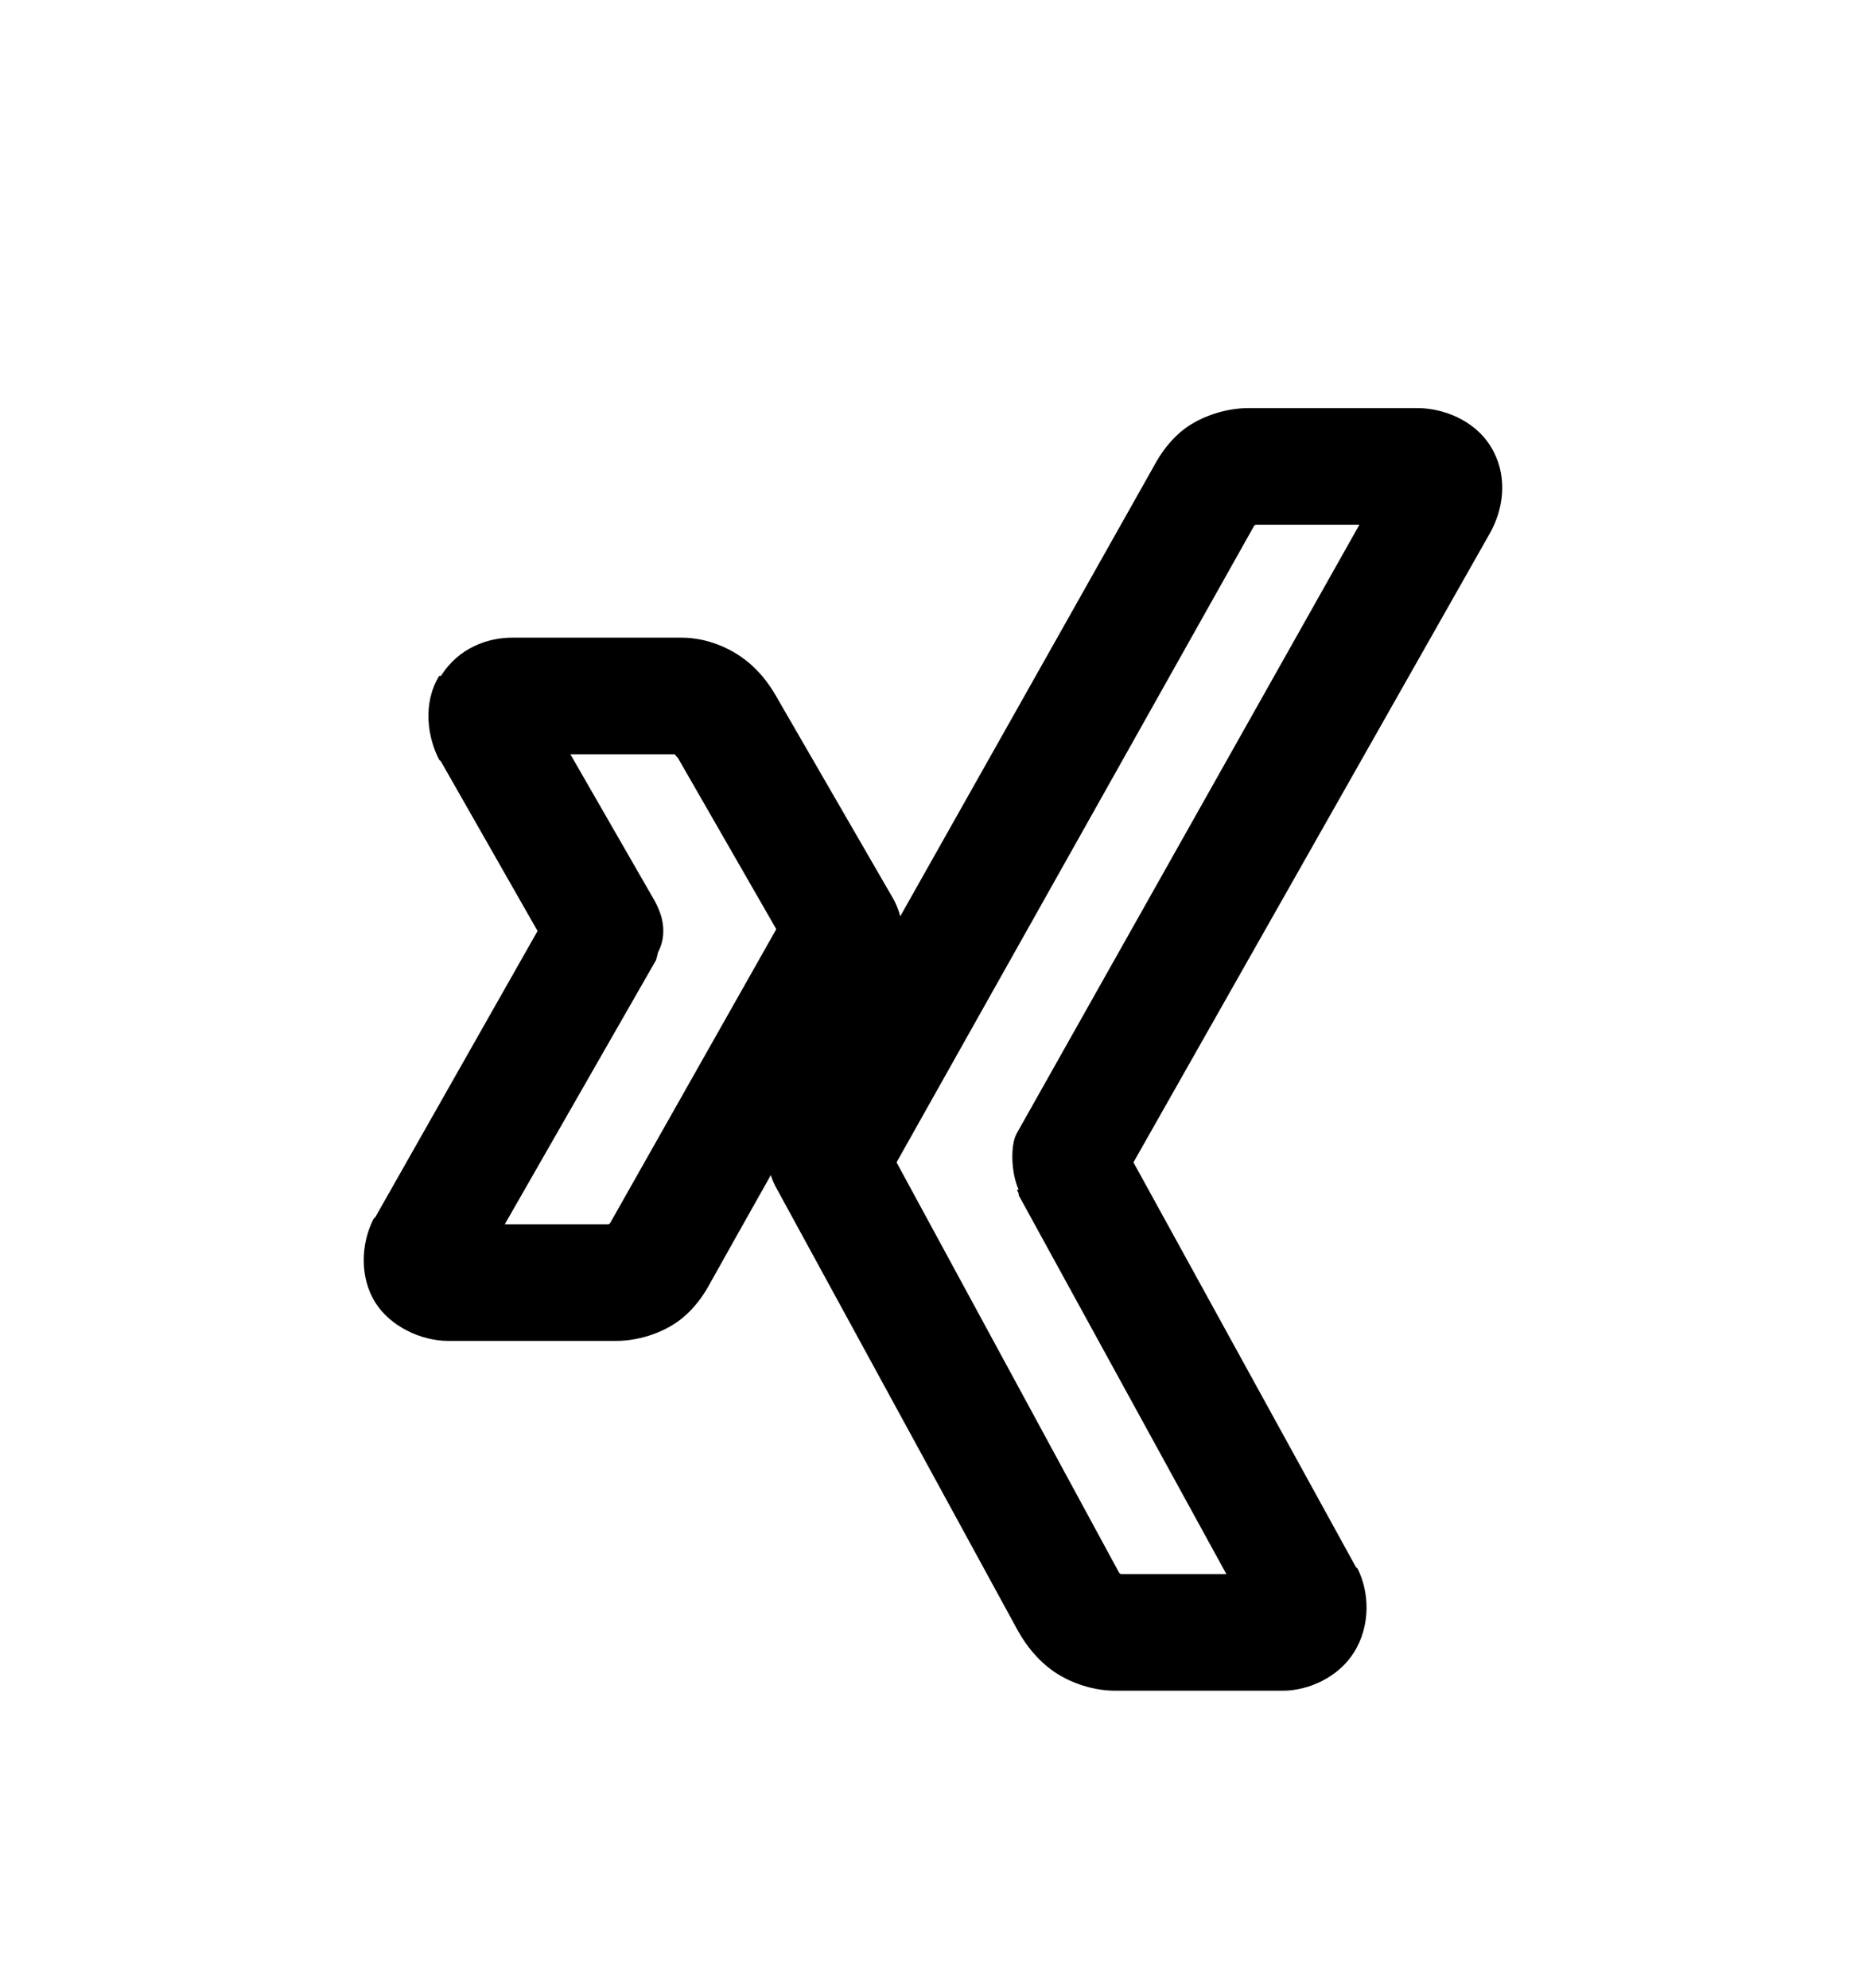 <svg version="1.1" xmlns="http://www.w3.org/2000/svg" xmlns:xlink="http://www.w3.org/1999/xlink" id="xing-square" viewBox="0 0 512 545.5"><path d="M342.5 112H389c6.775 0 15.524 3.204 20 10.5 4.664 7.487 3.676 16.148.5 22.5-.128.28-.352.73-.5 1l-98 173 61 111c.14.135.365.36.5.5 3.19 6.3 3.69 15.543-1 23-4.376 6.979-12.677 10.5-19.5 10.5h-46c-7.07 0-14.036-2.836-18.5-6.5s-6.9-7.607-8.5-10.5c0 0-65.84-120.68-66-121-.53-.916-1.202-2.484-1.5-3.5-6.811 12.044-16 28.5-16 28.5-1.53 2.777-3.603 6.748-8 10.5S176.05 368 169 368h-46c-7.7 0-16.05-4.17-20-10.5-4.452-7.112-3.92-16.33-.5-23 .135-.14.36-.365.5-.5l44.5-78.5L121 209c-.14-.135-.365-.36-.5-.5-3.085-5.91-4.7-15.268 0-23l.25-.002.25.002c4.876-7.775 12.91-10.5 19.5-10.5H187c6.987 0 13.518 2.866 18 6.5s6.915 7.674 8.5 10.5c0 0 31.308 54.196 31.5 54.5.787 1.286 1.684 3.525 2 5 30.442-53.983 69-122.5 69-122.5 1.497-2.703 3.575-6.712 8-10.5s11.687-6.5 18.5-6.5zm2 32c-.207.303-.128-.17-.5.5 0 0-87.058 155.105-98 174.5 7.27 13.35 61 112.5 61 112.5.26.47.336.27.5.5h29l-57-104v-.5l-.5-1h.5c-2.076-4.58-2.34-12.28-.5-15.5l94-167h-28.5zm-188 63l23 40c.315.532.763 1.43 1 2 .35.816 1.5 3.26 1.5 6.5s-1.15 5.184-1.5 6c-.102.56-.326 1.457-.5 2L138.5 336H167c.196-.283.184.074.5-.5L213 255l-27-47c-.14-.135-.365-.36-.5-.5-.422-.753-.392-.356-.5-.5h-28.5z"/></svg>